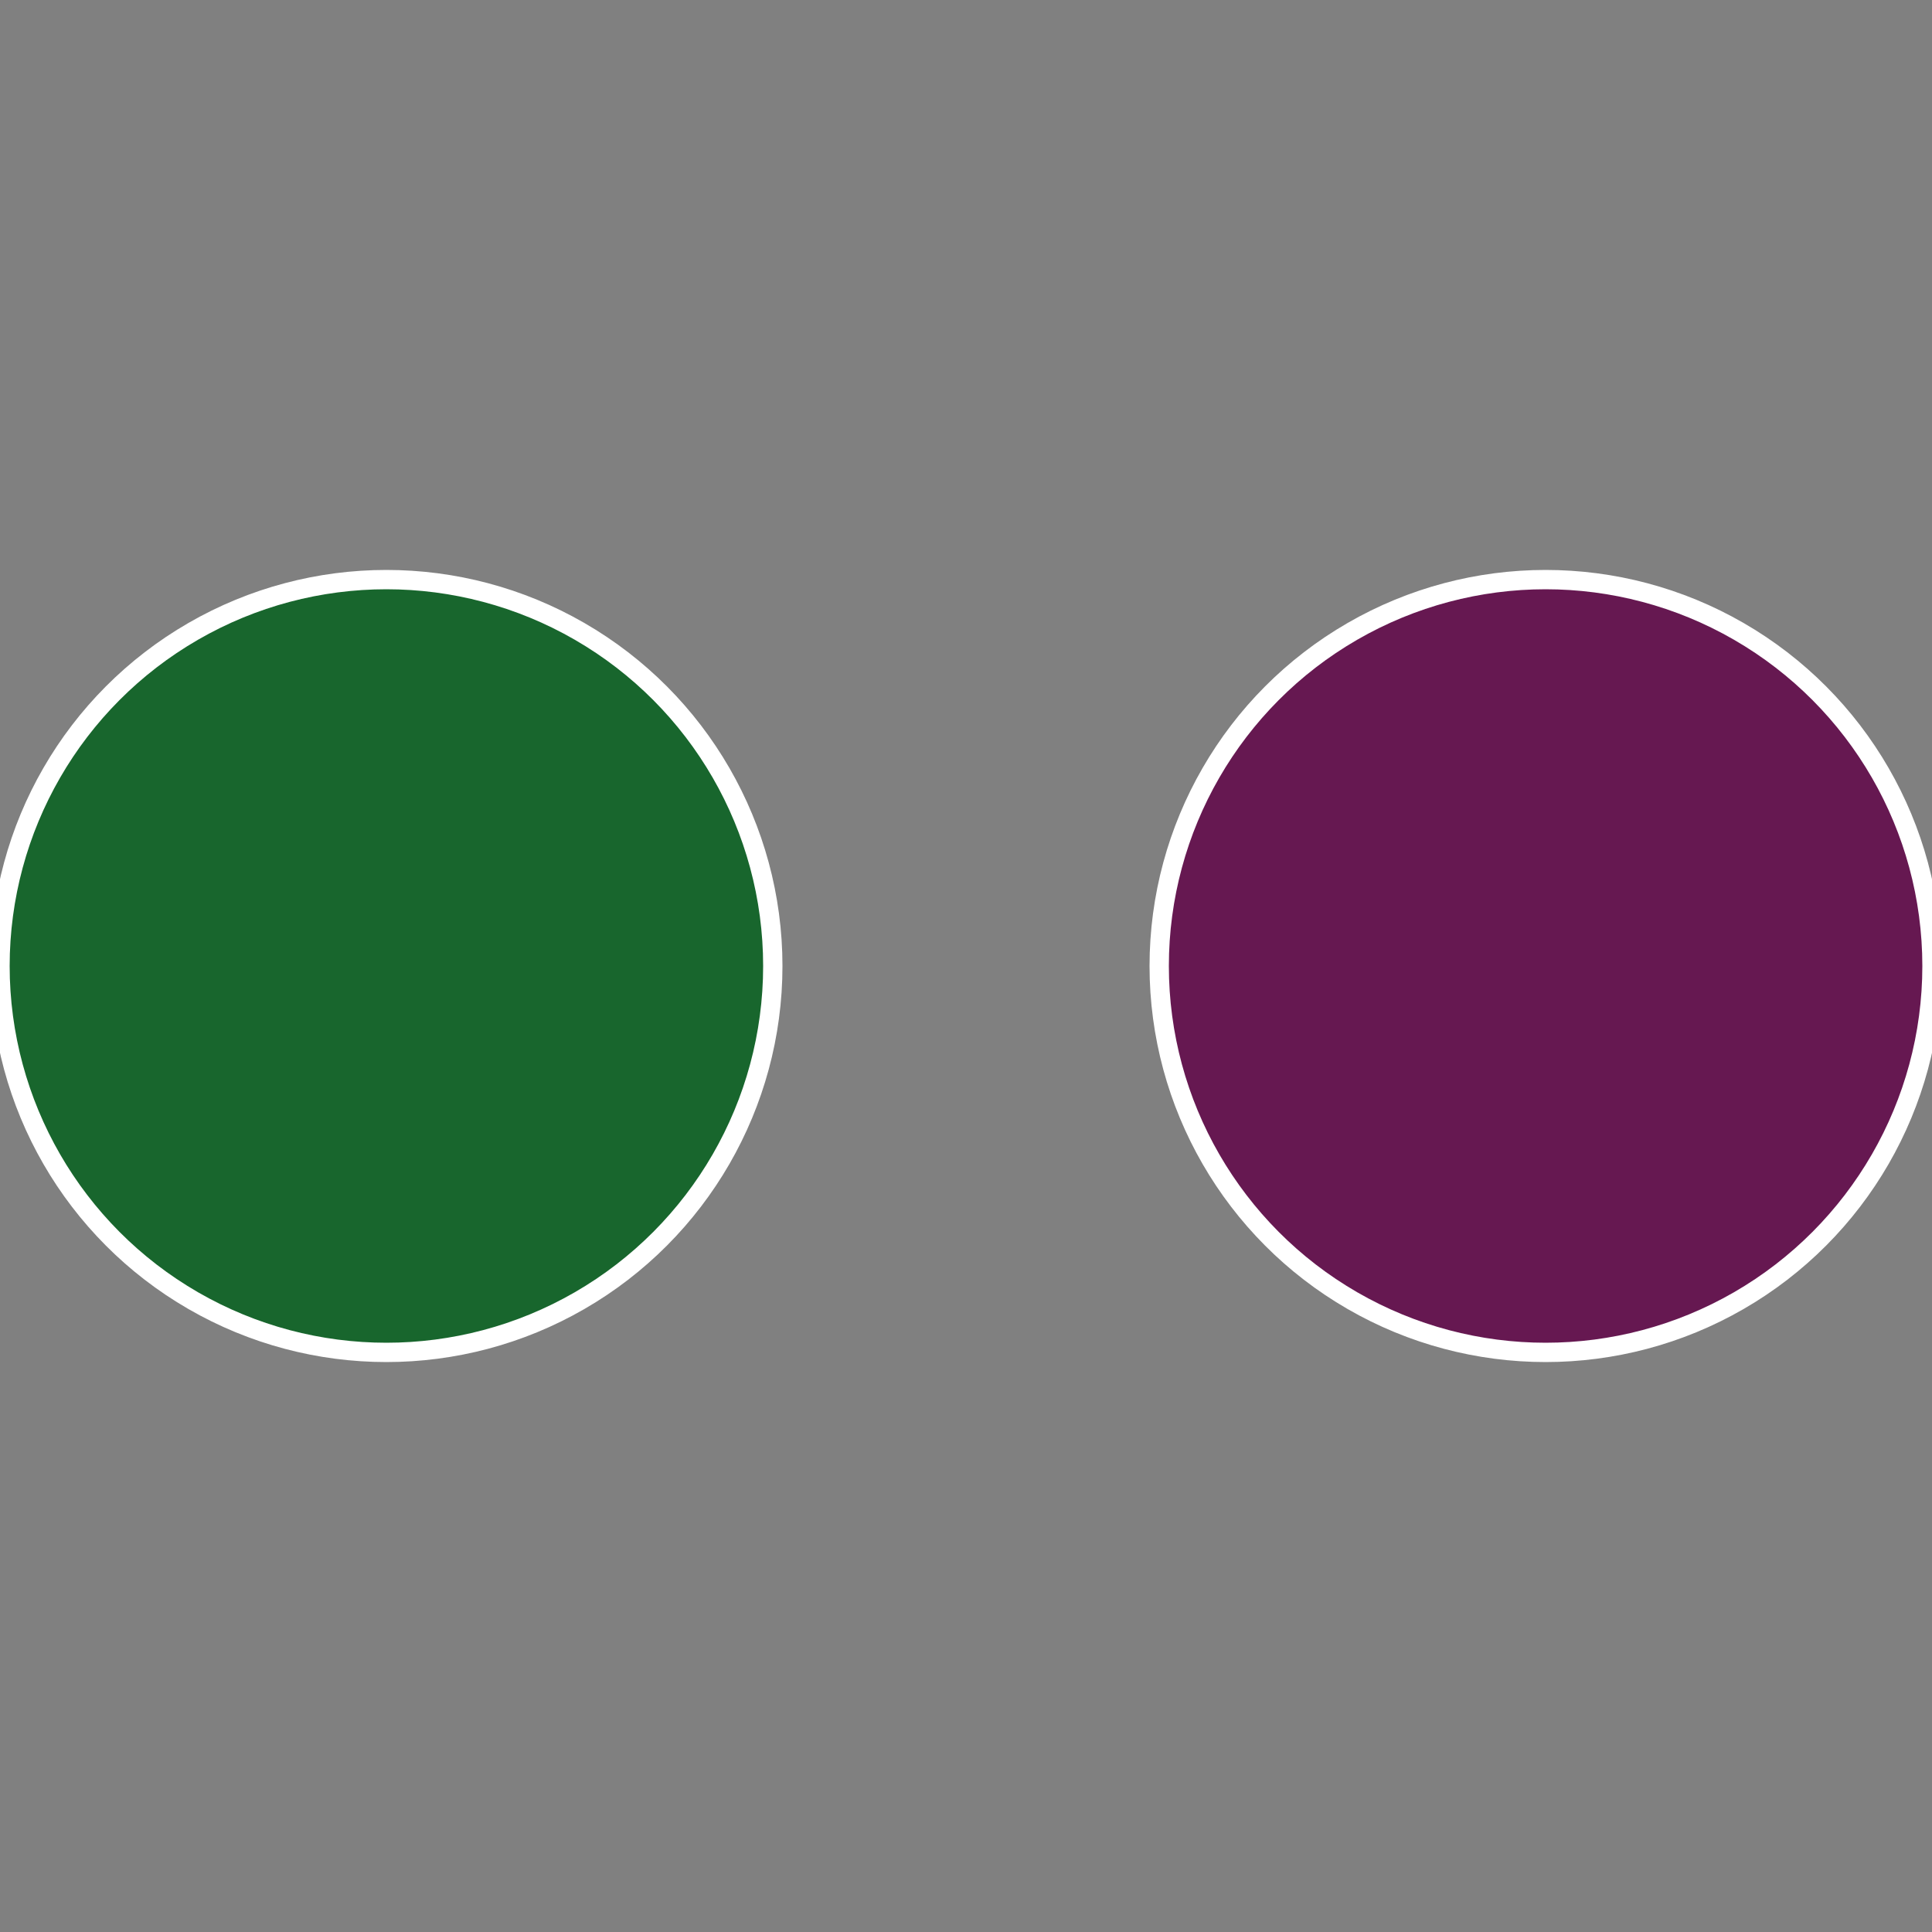 <?xml version="1.0" standalone="no"?>
<svg width="500" height="500" viewBox="-1 -1 2 2" xmlns="http://www.w3.org/2000/svg">
 
                <rect x="-1" y="-1" width="2" height="2" fill="#808080" stroke="none"/>
 
                <circle cx="0.6" cy="0" r="0.4" fill="#661851" stroke="#fff" stroke-width="1%" />
             
                <circle cx="-0.6" cy="7.3478807948841E-17" r="0.4" fill="#18662d" stroke="#fff" stroke-width="1%" />
            </svg>
